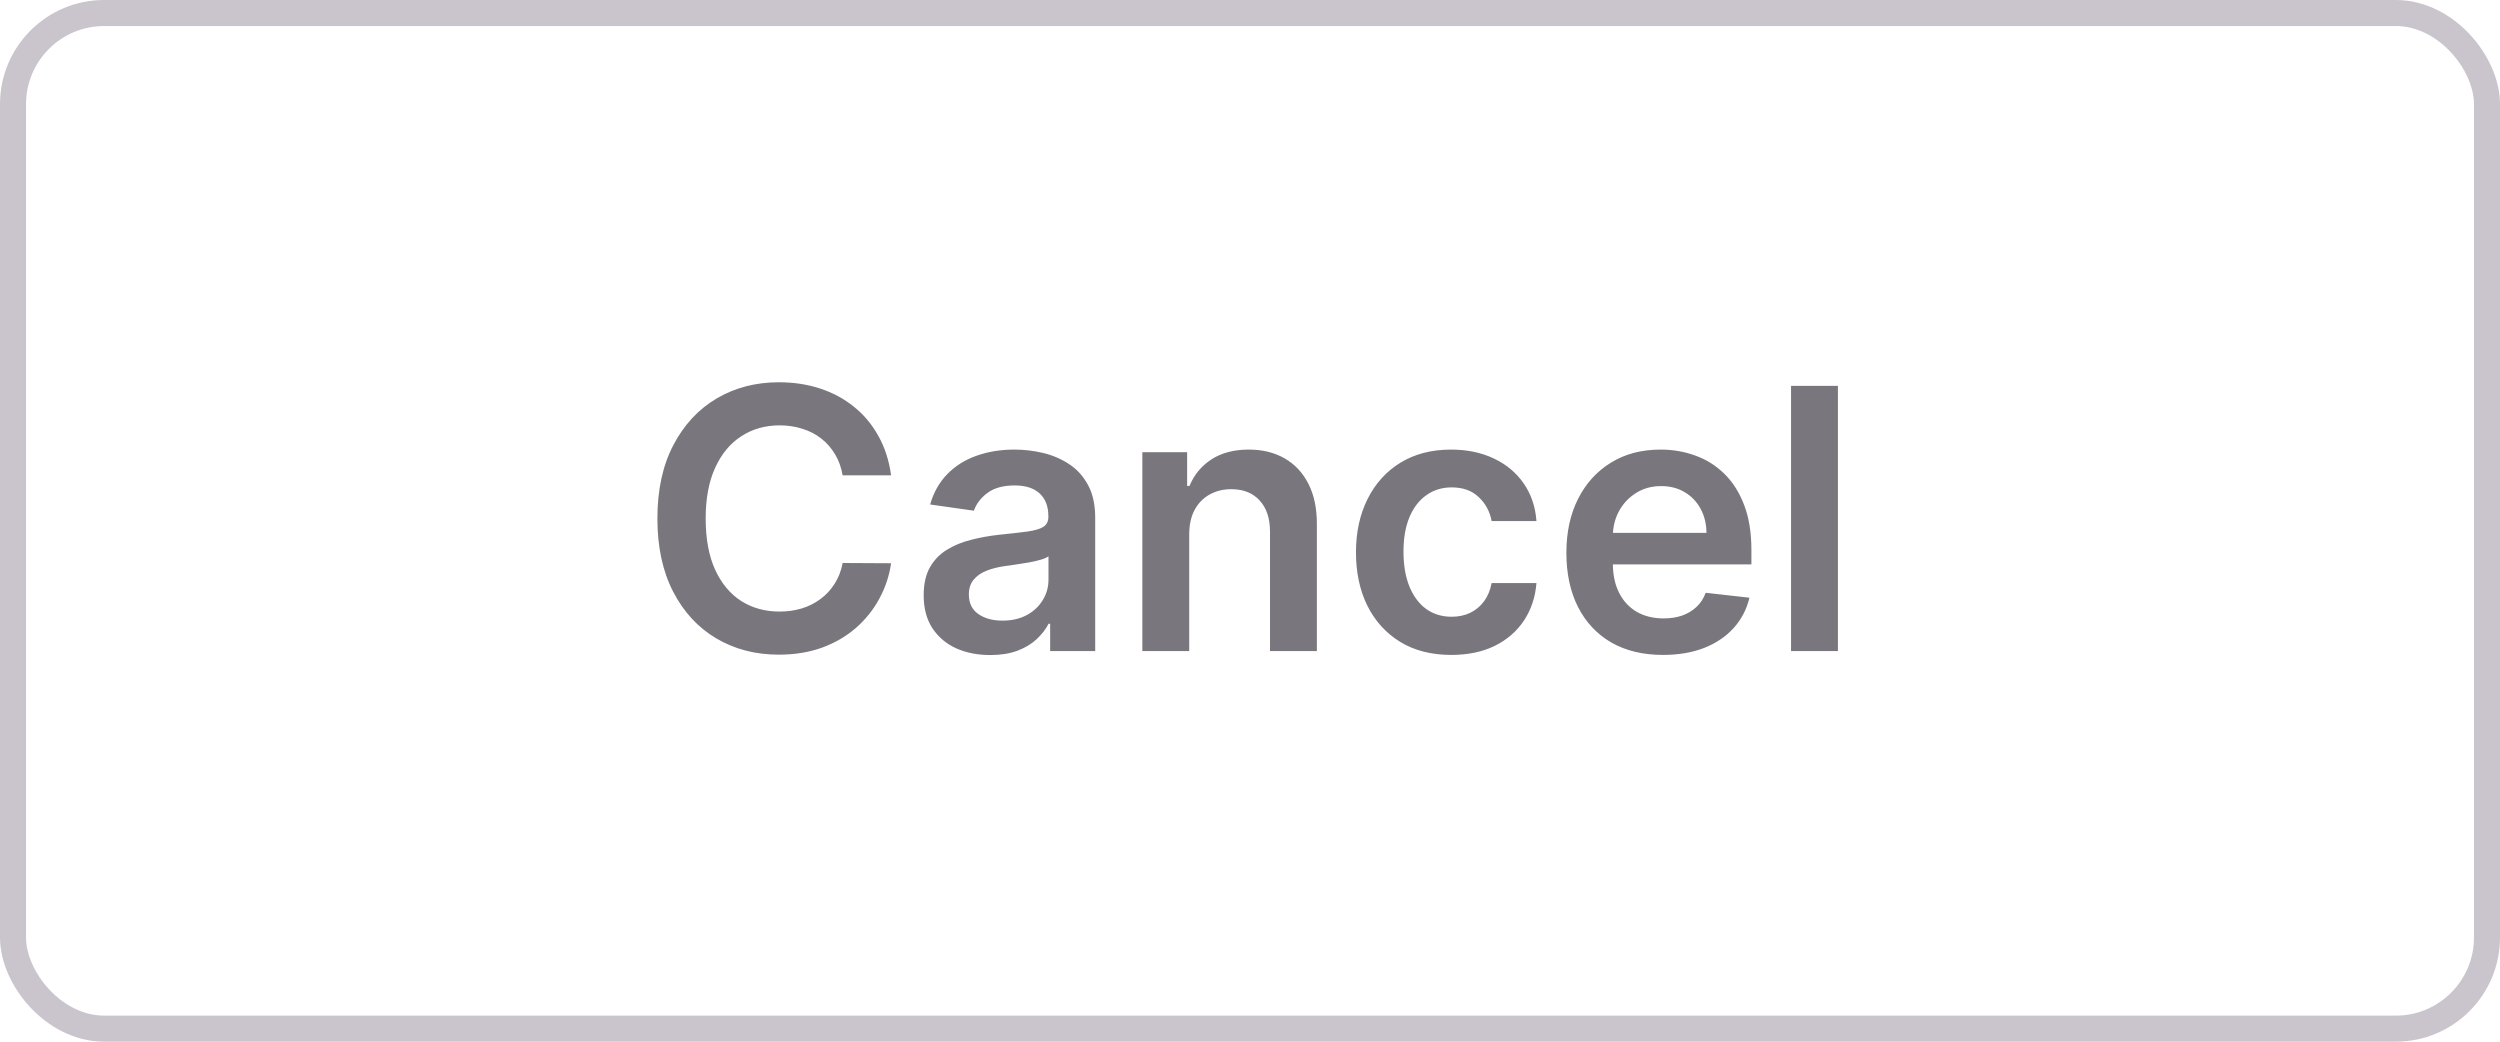 <svg width="96" height="40" viewBox="0 0 96 40" fill="none" xmlns="http://www.w3.org/2000/svg">
<g clip-path="url(#clip0_13458_92655)">
<path d="M34.218 18.254H32.358C32.305 17.949 32.207 17.678 32.065 17.443C31.922 17.204 31.745 17.002 31.533 16.837C31.321 16.671 31.079 16.547 30.807 16.464C30.538 16.378 30.248 16.334 29.937 16.334C29.384 16.334 28.893 16.474 28.465 16.752C28.038 17.027 27.703 17.432 27.461 17.965C27.219 18.495 27.098 19.143 27.098 19.909C27.098 20.688 27.219 21.344 27.461 21.878C27.706 22.408 28.041 22.809 28.465 23.081C28.893 23.349 29.382 23.484 29.932 23.484C30.237 23.484 30.522 23.444 30.787 23.364C31.056 23.282 31.296 23.16 31.508 23.001C31.723 22.842 31.904 22.647 32.05 22.415C32.199 22.183 32.302 21.918 32.358 21.619L34.218 21.629C34.148 22.113 33.997 22.567 33.765 22.991C33.536 23.416 33.236 23.79 32.865 24.115C32.494 24.437 32.06 24.688 31.563 24.871C31.066 25.05 30.514 25.139 29.907 25.139C29.012 25.139 28.213 24.932 27.511 24.518C26.808 24.104 26.255 23.505 25.85 22.723C25.446 21.941 25.244 21.003 25.244 19.909C25.244 18.812 25.448 17.874 25.855 17.095C26.263 16.313 26.818 15.715 27.521 15.3C28.223 14.886 29.019 14.679 29.907 14.679C30.474 14.679 31.001 14.758 31.488 14.918C31.975 15.077 32.41 15.31 32.791 15.619C33.172 15.924 33.485 16.298 33.73 16.742C33.979 17.183 34.141 17.687 34.218 18.254ZM38.025 25.154C37.541 25.154 37.105 25.068 36.717 24.896C36.333 24.72 36.028 24.461 35.802 24.12C35.58 23.779 35.469 23.358 35.469 22.857C35.469 22.426 35.549 22.07 35.708 21.788C35.867 21.507 36.084 21.281 36.359 21.112C36.634 20.943 36.944 20.816 37.289 20.729C37.637 20.64 37.996 20.575 38.367 20.535C38.815 20.489 39.178 20.448 39.456 20.411C39.735 20.371 39.937 20.312 40.063 20.232C40.192 20.149 40.257 20.022 40.257 19.849V19.82C40.257 19.445 40.146 19.155 39.924 18.95C39.702 18.744 39.382 18.641 38.964 18.641C38.523 18.641 38.174 18.738 37.915 18.93C37.66 19.122 37.488 19.349 37.398 19.611L35.718 19.372C35.85 18.908 36.069 18.52 36.374 18.209C36.679 17.894 37.052 17.659 37.492 17.503C37.933 17.344 38.421 17.264 38.954 17.264C39.322 17.264 39.688 17.307 40.053 17.393C40.417 17.48 40.751 17.622 41.052 17.821C41.354 18.017 41.596 18.283 41.778 18.621C41.964 18.959 42.056 19.382 42.056 19.889V25H40.326V23.951H40.267C40.157 24.163 40.003 24.362 39.804 24.548C39.609 24.73 39.362 24.877 39.064 24.99C38.769 25.099 38.422 25.154 38.025 25.154ZM38.492 23.832C38.853 23.832 39.166 23.76 39.431 23.618C39.697 23.472 39.9 23.28 40.043 23.041C40.189 22.803 40.262 22.542 40.262 22.261V21.361C40.205 21.407 40.109 21.45 39.973 21.49C39.841 21.53 39.692 21.565 39.526 21.595C39.36 21.624 39.196 21.651 39.034 21.674C38.871 21.697 38.73 21.717 38.611 21.734C38.343 21.77 38.102 21.83 37.89 21.913C37.678 21.995 37.511 22.111 37.388 22.261C37.266 22.407 37.204 22.595 37.204 22.827C37.204 23.159 37.325 23.409 37.567 23.578C37.809 23.747 38.117 23.832 38.492 23.832ZM45.666 20.526V25H43.866V17.364H45.586V18.661H45.676C45.851 18.234 46.132 17.894 46.516 17.642C46.904 17.39 47.383 17.264 47.953 17.264C48.48 17.264 48.939 17.377 49.33 17.602C49.724 17.828 50.029 18.154 50.245 18.582C50.463 19.009 50.571 19.528 50.568 20.138V25H48.768V20.416C48.768 19.906 48.636 19.506 48.37 19.218C48.108 18.93 47.746 18.785 47.282 18.785C46.967 18.785 46.687 18.855 46.441 18.994C46.2 19.13 46.009 19.327 45.87 19.586C45.734 19.845 45.666 20.158 45.666 20.526ZM55.728 25.149C54.966 25.149 54.311 24.982 53.765 24.647C53.221 24.312 52.802 23.85 52.507 23.26C52.215 22.667 52.069 21.984 52.069 21.212C52.069 20.436 52.218 19.752 52.517 19.158C52.815 18.562 53.236 18.098 53.779 17.766C54.326 17.432 54.973 17.264 55.718 17.264C56.338 17.264 56.887 17.379 57.364 17.607C57.845 17.833 58.227 18.152 58.512 18.567C58.797 18.978 58.96 19.458 59 20.009H57.279C57.21 19.641 57.044 19.334 56.782 19.089C56.524 18.84 56.177 18.716 55.743 18.716C55.375 18.716 55.052 18.815 54.774 19.014C54.495 19.21 54.278 19.491 54.123 19.859C53.97 20.227 53.894 20.668 53.894 21.182C53.894 21.702 53.97 22.15 54.123 22.524C54.275 22.895 54.489 23.182 54.764 23.384C55.042 23.583 55.369 23.683 55.743 23.683C56.008 23.683 56.245 23.633 56.454 23.533C56.666 23.431 56.844 23.283 56.986 23.091C57.129 22.899 57.226 22.665 57.279 22.39H59C58.957 22.93 58.797 23.409 58.522 23.827C58.247 24.241 57.873 24.566 57.399 24.801C56.925 25.033 56.368 25.149 55.728 25.149ZM63.858 25.149C63.093 25.149 62.431 24.99 61.874 24.672C61.321 24.35 60.895 23.896 60.597 23.31C60.298 22.72 60.149 22.025 60.149 21.227C60.149 20.441 60.298 19.752 60.597 19.158C60.898 18.562 61.319 18.098 61.86 17.766C62.4 17.432 63.035 17.264 63.764 17.264C64.234 17.264 64.678 17.34 65.096 17.493C65.517 17.642 65.888 17.874 66.21 18.189C66.534 18.504 66.79 18.905 66.975 19.392C67.161 19.876 67.254 20.453 67.254 21.122V21.674H60.995V20.461H65.529C65.525 20.116 65.451 19.81 65.305 19.541C65.159 19.269 64.955 19.056 64.693 18.9C64.435 18.744 64.133 18.666 63.788 18.666C63.421 18.666 63.097 18.756 62.819 18.935C62.541 19.11 62.324 19.342 62.168 19.631C62.015 19.916 61.937 20.229 61.934 20.57V21.629C61.934 22.073 62.015 22.454 62.178 22.773C62.34 23.088 62.567 23.329 62.859 23.499C63.151 23.664 63.492 23.747 63.883 23.747C64.145 23.747 64.382 23.711 64.594 23.638C64.806 23.562 64.99 23.451 65.146 23.305C65.302 23.159 65.419 22.978 65.499 22.763L67.179 22.952C67.073 23.396 66.871 23.784 66.573 24.115C66.278 24.443 65.9 24.698 65.439 24.881C64.978 25.06 64.451 25.149 63.858 25.149ZM70.576 14.818V25H68.776V14.818H70.576Z" fill="#79767D"/>
</g>
<rect x="0.5" y="0.5" width="95" height="39" rx="3.5" stroke="#CAC5CD"/>
<defs>
<clipPath id="clip0_13458_92655">
<rect width="96" height="40" rx="4" fill="white"/>
</clipPath>
</defs>
</svg>
